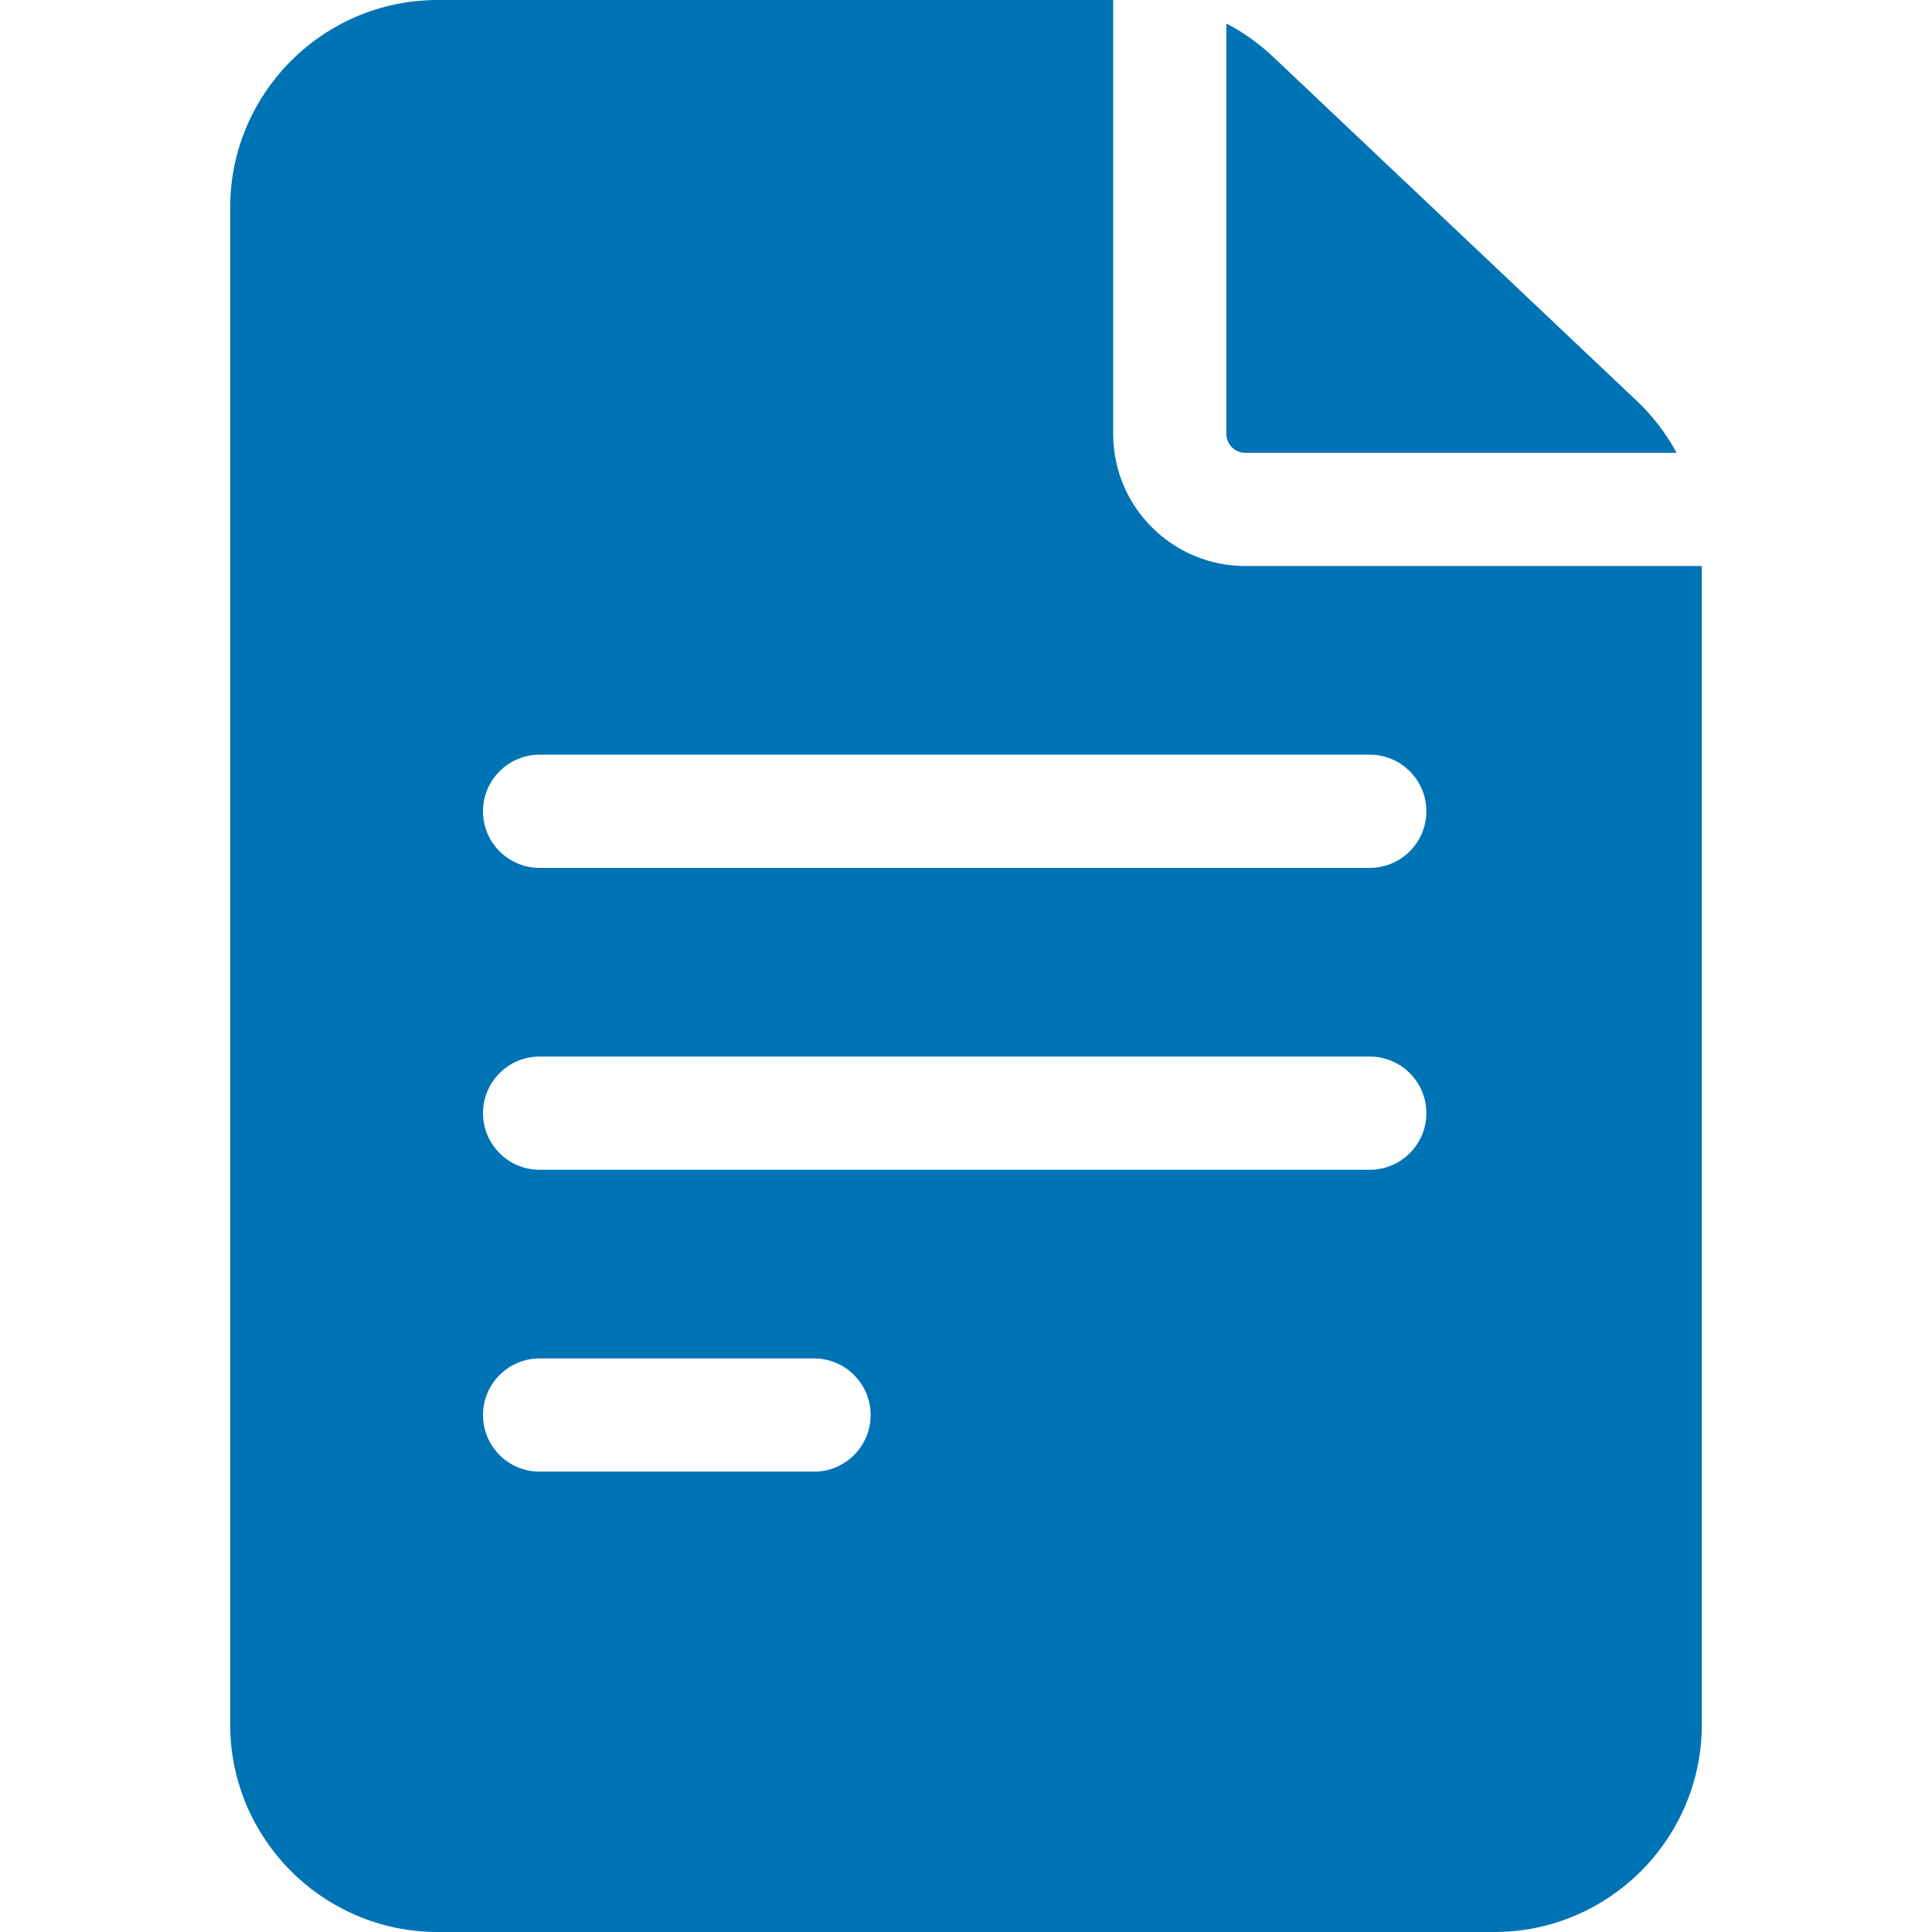 <?xml version="1.0" encoding="UTF-8"?> <svg xmlns="http://www.w3.org/2000/svg" width="512" height="512" viewBox="0 0 512 512" fill="none"><path d="M330 150C310.701 150 295 134.299 295 115V0H116C85.673 0 61 24.673 61 55V457C61 487.327 85.673 512 116 512H396C426.327 512 451 487.327 451 457V150H330ZM143 360H215.72C224.004 360 230.72 366.716 230.72 375C230.72 383.284 224.004 390 215.72 390H143C134.716 390 128 383.284 128 375C128 366.716 134.716 360 143 360ZM128 295C128 286.716 134.716 280 143 280H363C371.284 280 378 286.716 378 295C378 303.284 371.284 310 363 310H143C134.716 310 128 303.284 128 295ZM363 200C371.284 200 378 206.716 378 215C378 223.284 371.284 230 363 230H143C134.716 230 128 223.284 128 215C128 206.716 134.716 200 143 200H363Z" fill="#0073B5"></path><path d="M325 115C325 117.757 327.243 120 330 120H444.314C441.557 114.895 438.008 110.261 433.799 106.268L337.376 15.046C333.678 11.547 329.514 8.577 325.001 6.221V115H325Z" fill="#0073B5"></path></svg> 
